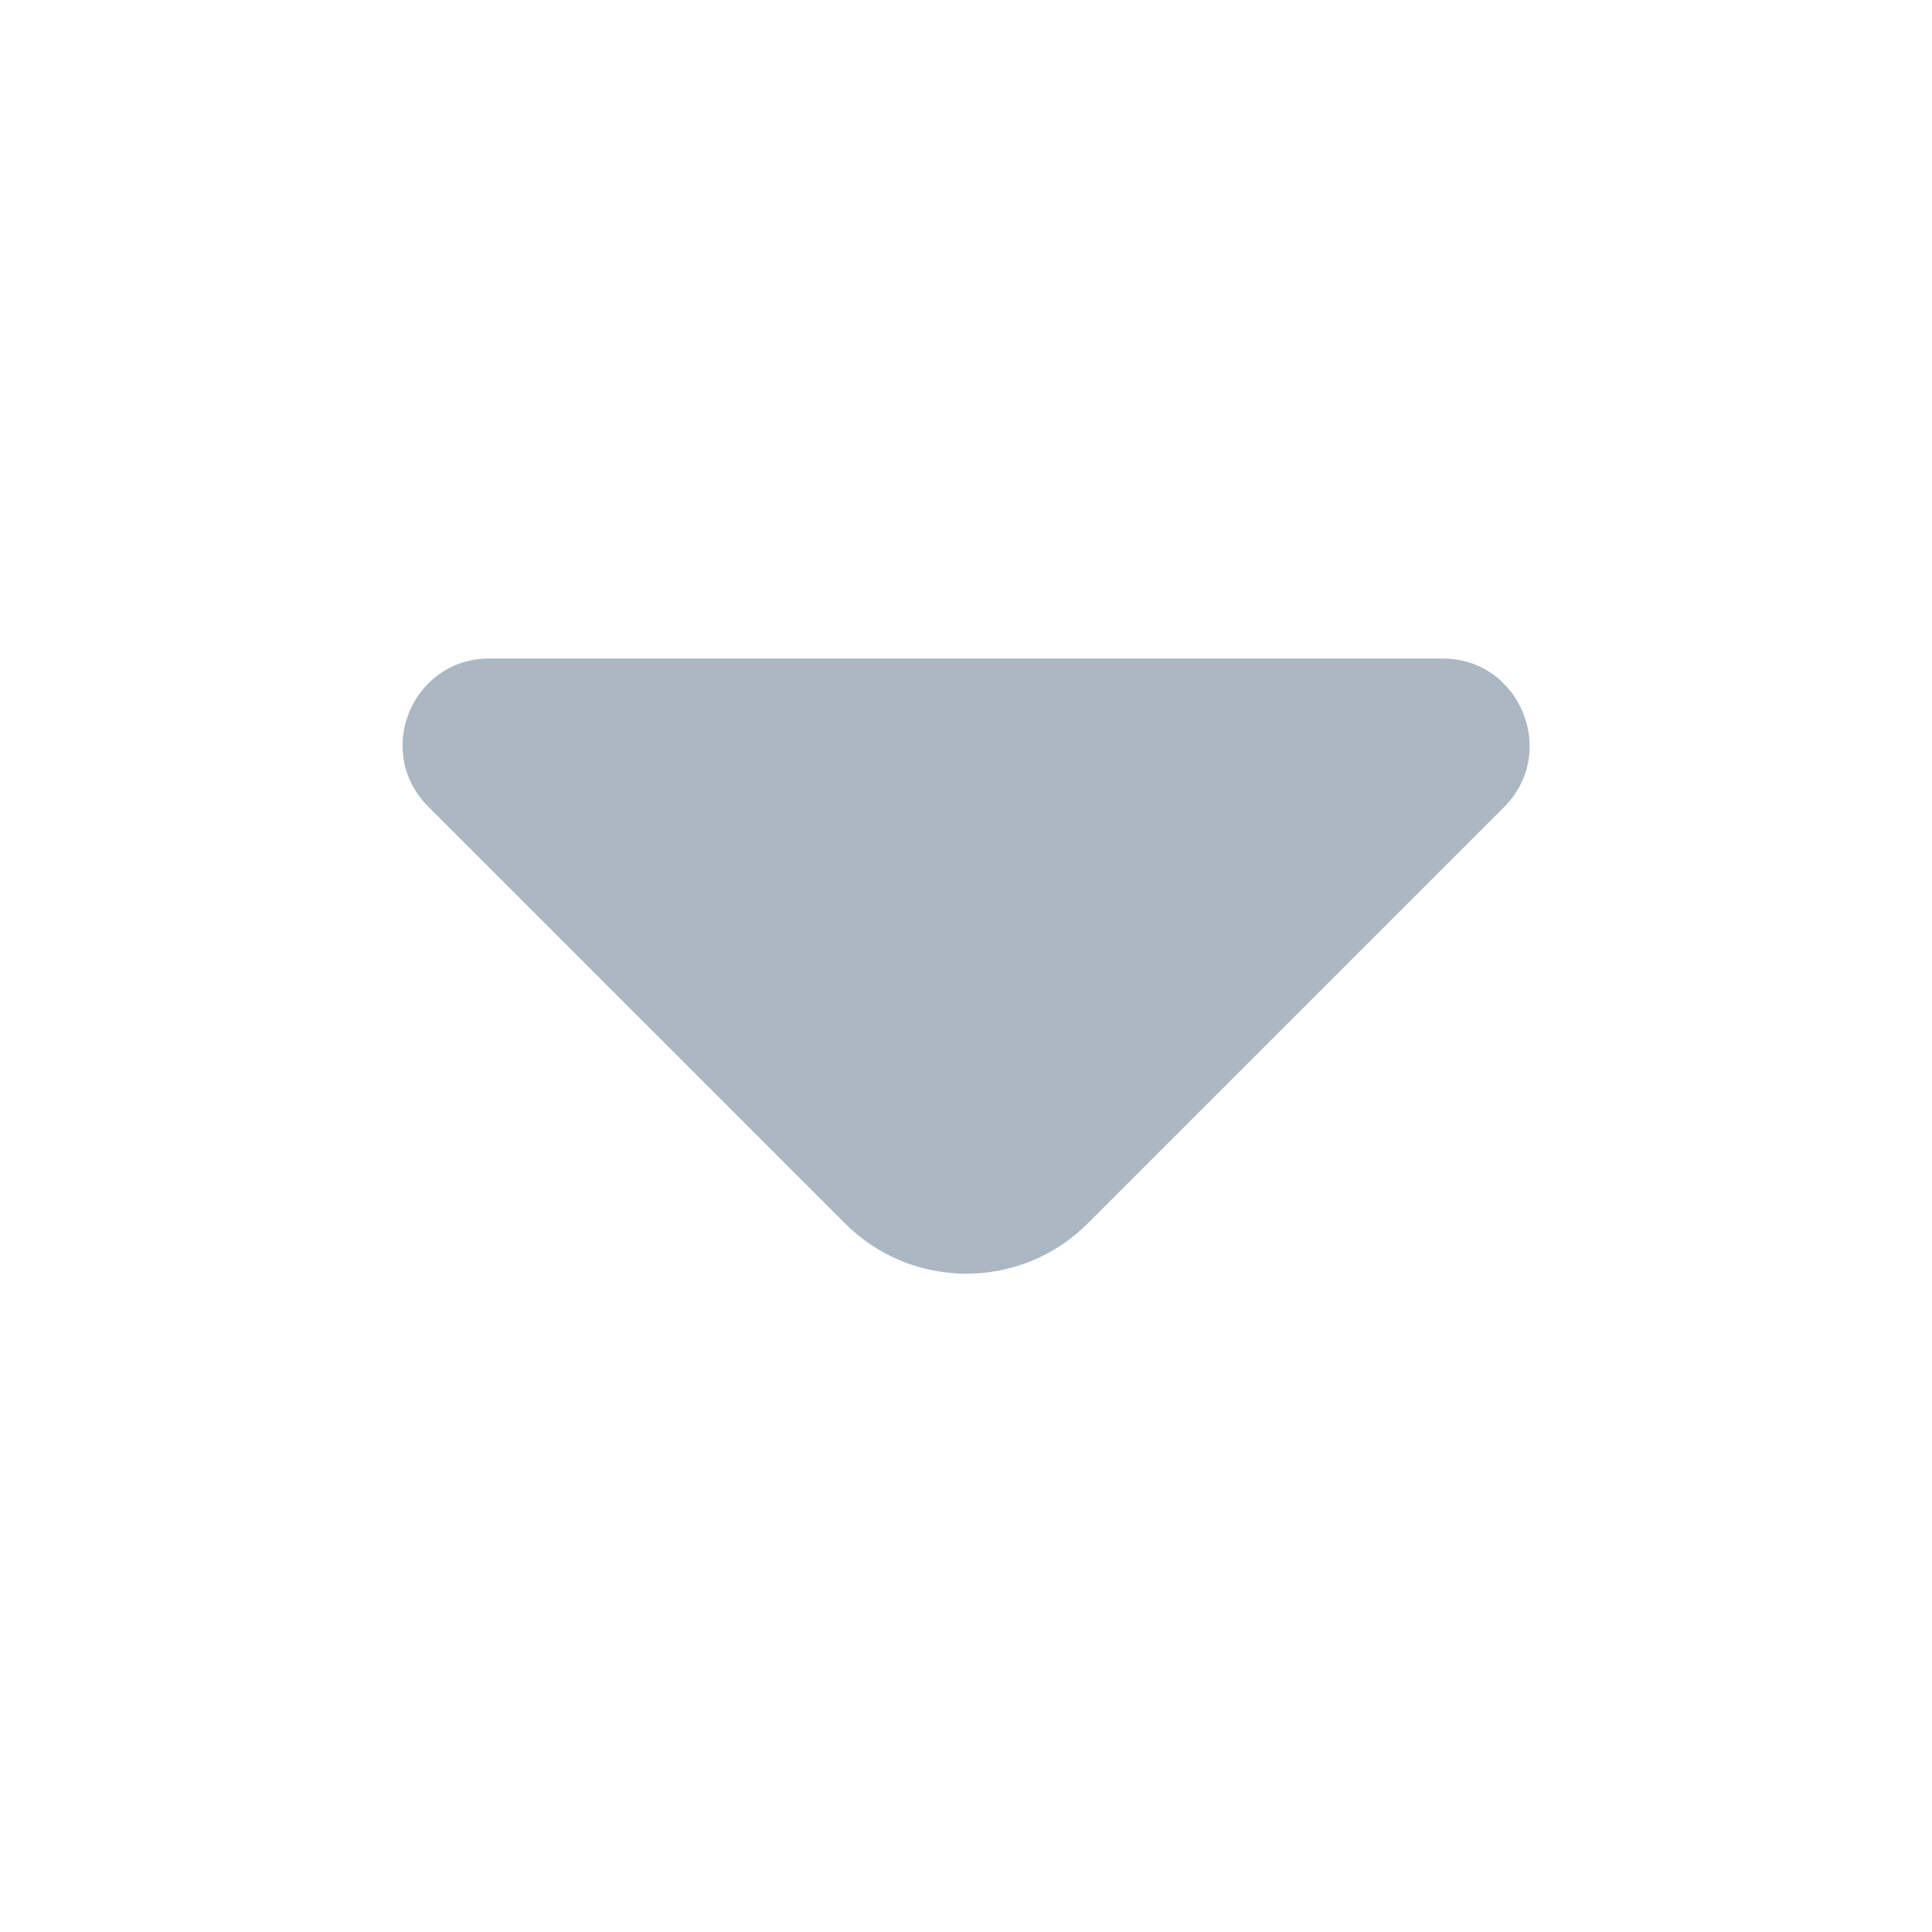 <svg width="20" height="20" viewBox="0 0 20 20" fill="none" xmlns="http://www.w3.org/2000/svg">
<path d="M14.933 6.817H9.741H5.066C4.266 6.817 3.866 7.783 4.433 8.35L8.75 12.667C9.441 13.358 10.566 13.358 11.258 12.667L12.9 11.025L15.575 8.35C16.133 7.783 15.733 6.817 14.933 6.817Z" fill="#ABB7C2"/>
</svg>
